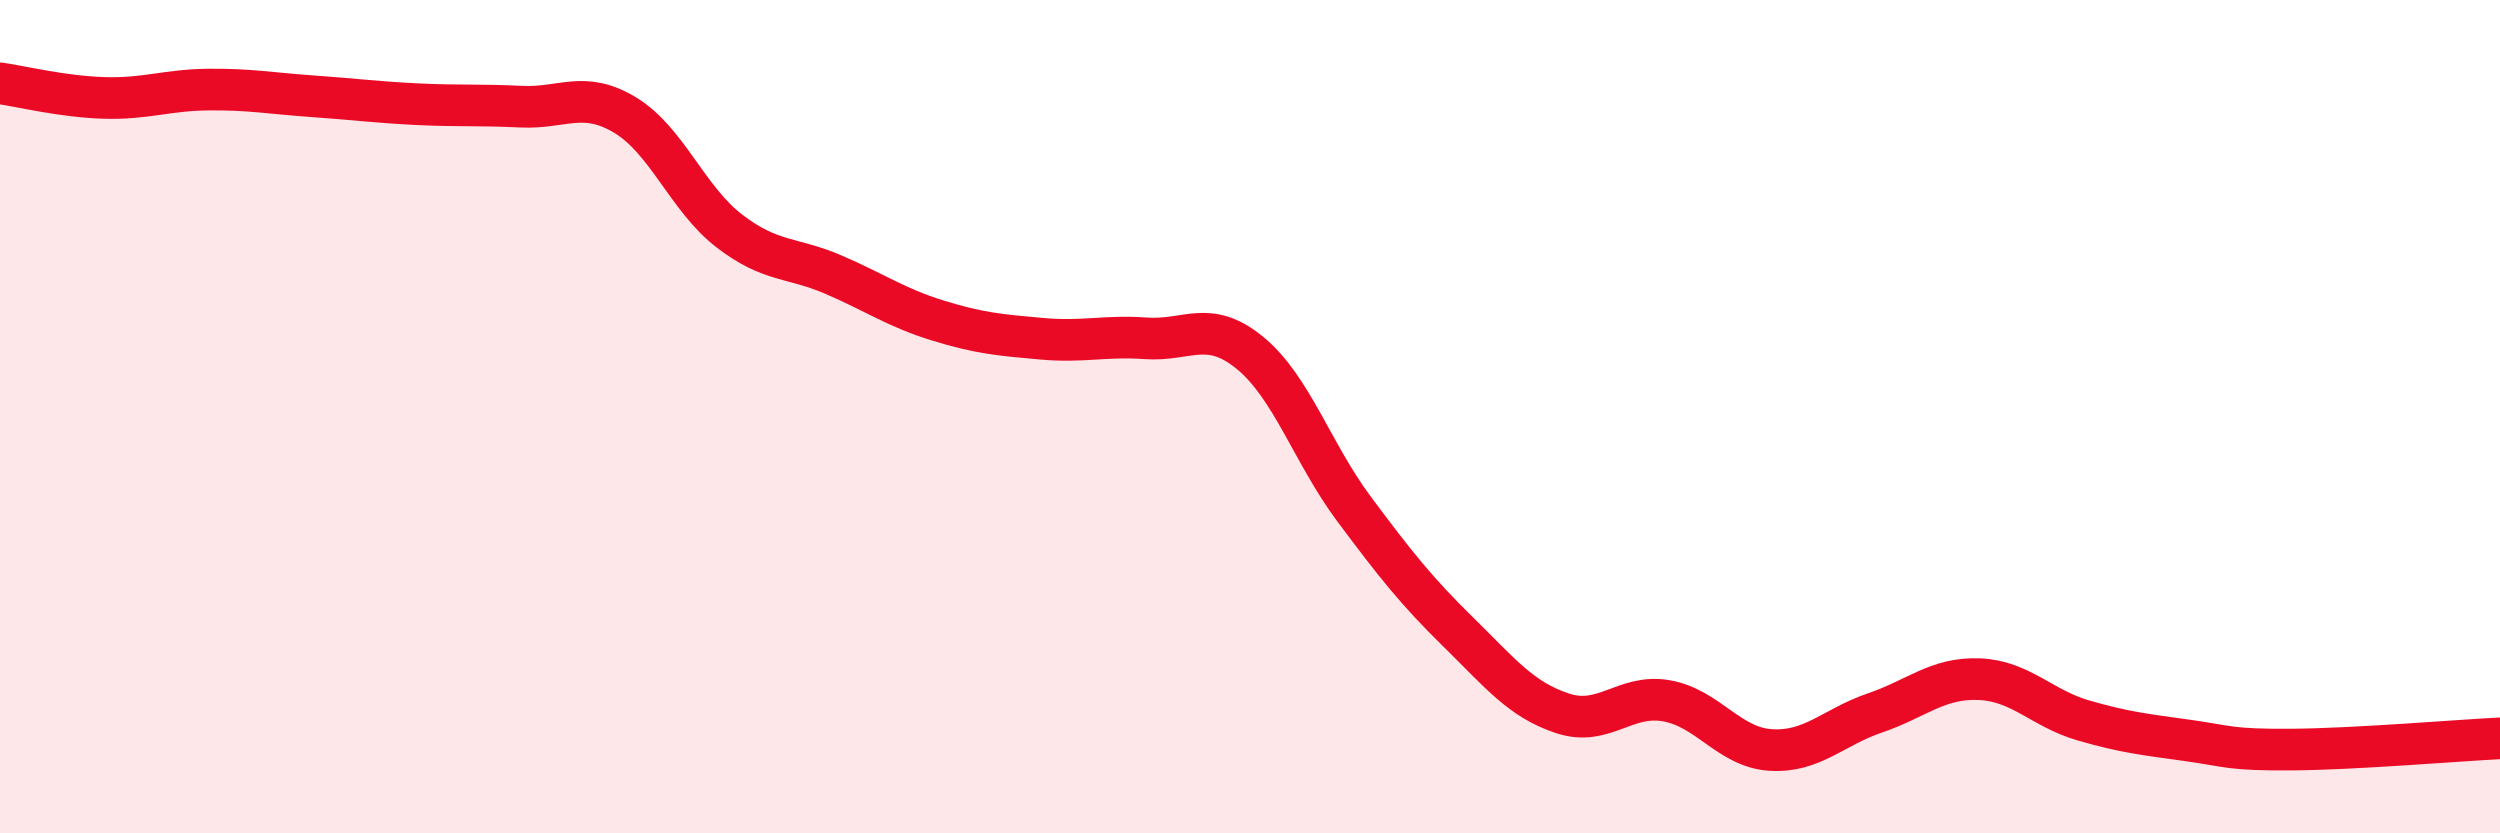 
    <svg width="60" height="20" viewBox="0 0 60 20" xmlns="http://www.w3.org/2000/svg">
      <path
        d="M 0,2 C 0.5,2.07 1.5,2.32 2.5,2.35 C 3.5,2.38 4,2.16 5,2.15 C 6,2.14 6.5,2.24 7.5,2.31 C 8.5,2.38 9,2.45 10,2.5 C 11,2.55 11.5,2.51 12.5,2.56 C 13.5,2.61 14,2.16 15,2.76 C 16,3.36 16.5,4.77 17.5,5.54 C 18.5,6.31 19,6.16 20,6.59 C 21,7.02 21.5,7.38 22.5,7.69 C 23.5,8 24,8.04 25,8.13 C 26,8.22 26.5,8.05 27.5,8.12 C 28.5,8.19 29,7.65 30,8.47 C 31,9.29 31.5,10.88 32.5,12.22 C 33.5,13.56 34,14.19 35,15.17 C 36,16.15 36.5,16.79 37.5,17.12 C 38.5,17.45 39,16.64 40,16.82 C 41,17 41.5,17.94 42.5,18 C 43.5,18.06 44,17.45 45,17.11 C 46,16.77 46.5,16.26 47.5,16.3 C 48.5,16.34 49,17 50,17.29 C 51,17.58 51.5,17.63 52.5,17.77 C 53.5,17.91 53.5,18 55,17.99 C 56.5,17.98 59,17.77 60,17.72L60 20L0 20Z"
        fill="#EB0A25"
        opacity="0.1"
        stroke-linecap="round"
        stroke-linejoin="round"
      />
      <path
        d="M 0,2 C 0.5,2.07 1.5,2.32 2.5,2.35 C 3.5,2.38 4,2.16 5,2.15 C 6,2.14 6.5,2.24 7.5,2.31 C 8.5,2.38 9,2.45 10,2.5 C 11,2.55 11.5,2.51 12.5,2.56 C 13.5,2.61 14,2.16 15,2.76 C 16,3.36 16.5,4.77 17.5,5.54 C 18.5,6.31 19,6.16 20,6.59 C 21,7.02 21.5,7.38 22.5,7.69 C 23.5,8 24,8.04 25,8.13 C 26,8.22 26.5,8.05 27.5,8.12 C 28.5,8.19 29,7.65 30,8.47 C 31,9.29 31.5,10.88 32.5,12.22 C 33.5,13.56 34,14.19 35,15.17 C 36,16.15 36.5,16.79 37.5,17.12 C 38.5,17.45 39,16.64 40,16.82 C 41,17 41.5,17.94 42.5,18 C 43.5,18.06 44,17.45 45,17.11 C 46,16.77 46.5,16.26 47.5,16.3 C 48.5,16.34 49,17 50,17.29 C 51,17.58 51.5,17.63 52.5,17.77 C 53.5,17.91 53.5,18 55,17.99 C 56.5,17.98 59,17.77 60,17.72"
        stroke="#EB0A25"
        stroke-width="1"
        fill="none"
        stroke-linecap="round"
        stroke-linejoin="round"
      />
    </svg>
  